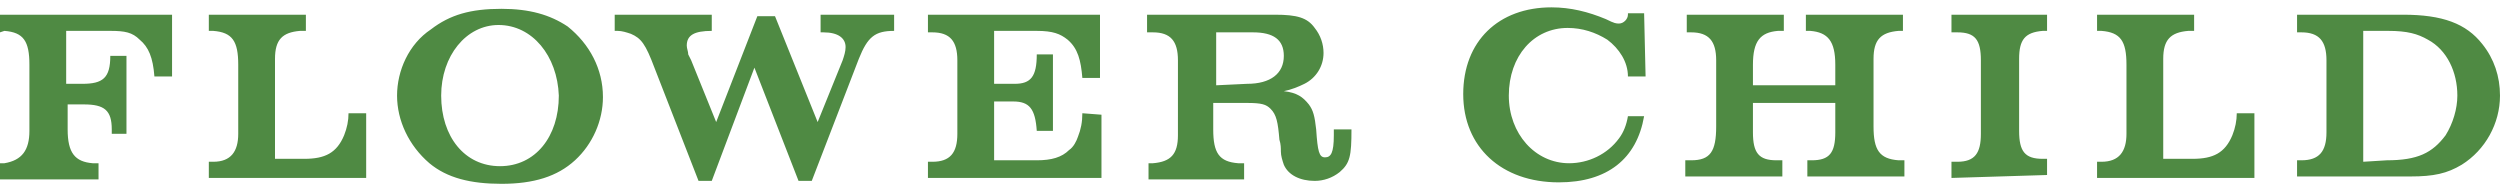 <svg id="Layer_1" xmlns="http://www.w3.org/2000/svg" viewBox="0 0 170 13"><style>.st0{fill:#4f8a43}</style><path id="LOGO" class="st0" d="M11.7 5.2h-1.2c-.1-1.3-.4-2-1-2.5-.5-.5-1-.6-2-.6h-3v3.6h1.1c1.4 0 1.9-.4 1.9-1.9h1.1v5.3h-1v-.3c0-1.3-.5-1.7-1.9-1.7H4.6v1.7c0 1.6.5 2.2 1.7 2.3h.4v1.1H0v-1.1h.3c1.2-.2 1.7-.9 1.7-2.2V4.4C2 2.8 1.6 2.2.3 2.1l-.3.1V1h11.7v4.2zm13.2 6.9H14.2V11h.3c1.2 0 1.7-.7 1.7-1.9V4.4c0-1.6-.4-2.2-1.7-2.3h-.3V1h6.6v1.1h-.4c-1.2.1-1.7.6-1.7 1.9v6.8h2c1.4 0 2.2-.4 2.7-1.6.2-.5.3-1 .3-1.5h1.2v4.4zm9-10.4c-2.2 0-3.9 2.1-3.9 4.8 0 2.8 1.6 4.8 4 4.8s4-2 4-4.8c-.1-2.7-1.8-4.8-4.1-4.8m5.2 9.2c-1.2 1.1-2.8 1.6-5 1.6-2.1 0-3.7-.4-4.9-1.4C27.8 9.9 27 8.2 27 6.5S27.8 3 29.3 2C30.6 1 32 .6 34.1.6c1.9 0 3.3.4 4.5 1.2C40.1 3 41 4.7 41 6.6c0 1.6-.7 3.2-1.9 4.3M60.8 1v1.1c-1.3 0-1.8.4-2.4 1.9l-3.2 8.3h-.9l-3-7.7-2.9 7.7h-.9l-3-7.7c-.6-1.6-.9-2-1.6-2.3-.3-.1-.6-.2-.9-.2h-.2V1h6.6v1.1c-1.2 0-1.7.3-1.7 1 0 .2.1.4.1.6l.2.4 1.7 4.2 2.8-7.2h1.2l2.9 7.2 1.7-4.2c.1-.3.2-.6.2-.9 0-.6-.5-1-1.5-1h-.2V1h5zm14.1 6.8v4.3H63.1V11h.3c1.2 0 1.7-.6 1.7-1.9v-5c0-1.3-.5-1.9-1.7-1.9h-.3V1h11.7v4.3h-1.2c-.1-1.2-.3-2-1-2.6-.5-.4-1-.6-2.1-.6h-2.9v3.6H69c1.1 0 1.5-.5 1.5-2h1.1v5.2h-1.1c-.1-1.5-.5-2-1.6-2h-1.3v4h2.9c1 0 1.7-.2 2.2-.7.3-.2.5-.6.6-.9.2-.5.3-1 .3-1.6l1.3.1zm9.9-2.1c1.6 0 2.5-.7 2.5-1.9 0-1.1-.7-1.6-2.1-1.6h-2.5v3.6l2.1-.1zm7.1 3.1c0 1.8-.1 2.3-.8 2.9-.5.4-1.1.6-1.7.6-1 0-1.8-.4-2.1-1.1-.1-.3-.2-.6-.2-.9 0-.2 0-.5-.1-.8-.1-1.2-.2-1.7-.6-2.1-.3-.3-.6-.4-1.6-.4h-2.3v1.8c0 1.6.4 2.2 1.7 2.3h.4v1.1h-6.5v-1.1h.3c1.2-.1 1.7-.6 1.7-1.9V4.1c0-1.3-.5-1.9-1.7-1.9H78V1h8.7c1.5 0 2.2.2 2.7.9.4.5.6 1.1.6 1.7 0 .9-.5 1.7-1.3 2.1-.4.2-.9.4-1.4.5.9.1 1.3.4 1.7.9.3.4.4.8.5 1.7.1 1.5.2 1.9.6 1.9s.6-.3.6-1.5v-.4h1.2zm20-3.6h-1.2c0-1-.6-1.9-1.4-2.5-.8-.5-1.7-.8-2.7-.8-2.3 0-4 1.9-4 4.6 0 2.6 1.8 4.6 4.1 4.6 1.3 0 2.6-.6 3.4-1.7.3-.4.5-.9.6-1.5h1.1c-.5 2.9-2.5 4.5-5.8 4.5-3.9 0-6.5-2.4-6.5-6s2.4-5.9 6-5.9c1.3 0 2.5.3 3.7.8.6.3.7.3.9.3.3 0 .6-.3.6-.6V.9h1.1l.1 4.3zm7.3 1.8v2c0 1.4.4 1.9 1.6 1.9h.4V12h-6.6v-1.1h.4c1.3 0 1.7-.6 1.7-2.3V4.1c0-1.3-.5-1.9-1.7-1.9h-.3V1h6.6v1.1h-.4c-1.2.1-1.7.7-1.7 2.3v1.4h5.6V4.4c0-1.6-.5-2.2-1.7-2.3h-.3V1h6.6v1.1h-.3c-1.2.1-1.7.6-1.7 1.9v4.6c0 1.6.4 2.2 1.7 2.3h.4V12h-6.6v-1.1h.3c1.2 0 1.6-.5 1.6-1.9V7h-5.6zm13.5 5.1V11h.4c1.2 0 1.6-.6 1.6-1.9v-5c0-1.4-.4-1.9-1.6-1.9h-.4V1h6.5v1.1h-.3c-1.2.1-1.6.6-1.6 1.9v4.9c0 1.4.4 1.9 1.6 1.9h.3v1.1l-6.5.2zm20.6 0h-10.7V11h.3c1.2 0 1.7-.7 1.7-1.9V4.4c0-1.6-.4-2.2-1.7-2.3h-.3V1h6.6v1.1h-.4c-1.2.1-1.7.6-1.7 1.9v6.8h2c1.4 0 2.2-.4 2.7-1.6.2-.5.3-1 .3-1.5h1.2v4.4zm9-1.2c2.1 0 3.1-.5 4-1.7.5-.8.8-1.8.8-2.7 0-1.6-.7-3.1-2-3.8-.7-.4-1.4-.6-2.7-.6h-1.7V11l1.6-.1zm1.1-9.9c2.7 0 4.3.6 5.4 2 .8 1 1.2 2.2 1.2 3.5 0 1.9-1 3.7-2.6 4.7-1 .6-1.9.8-3.5.8h-7.7v-1.1h.3c1.2 0 1.7-.6 1.7-1.9V4.1c0-1.3-.5-1.9-1.7-1.9h-.3V1h7.2z"/></svg>